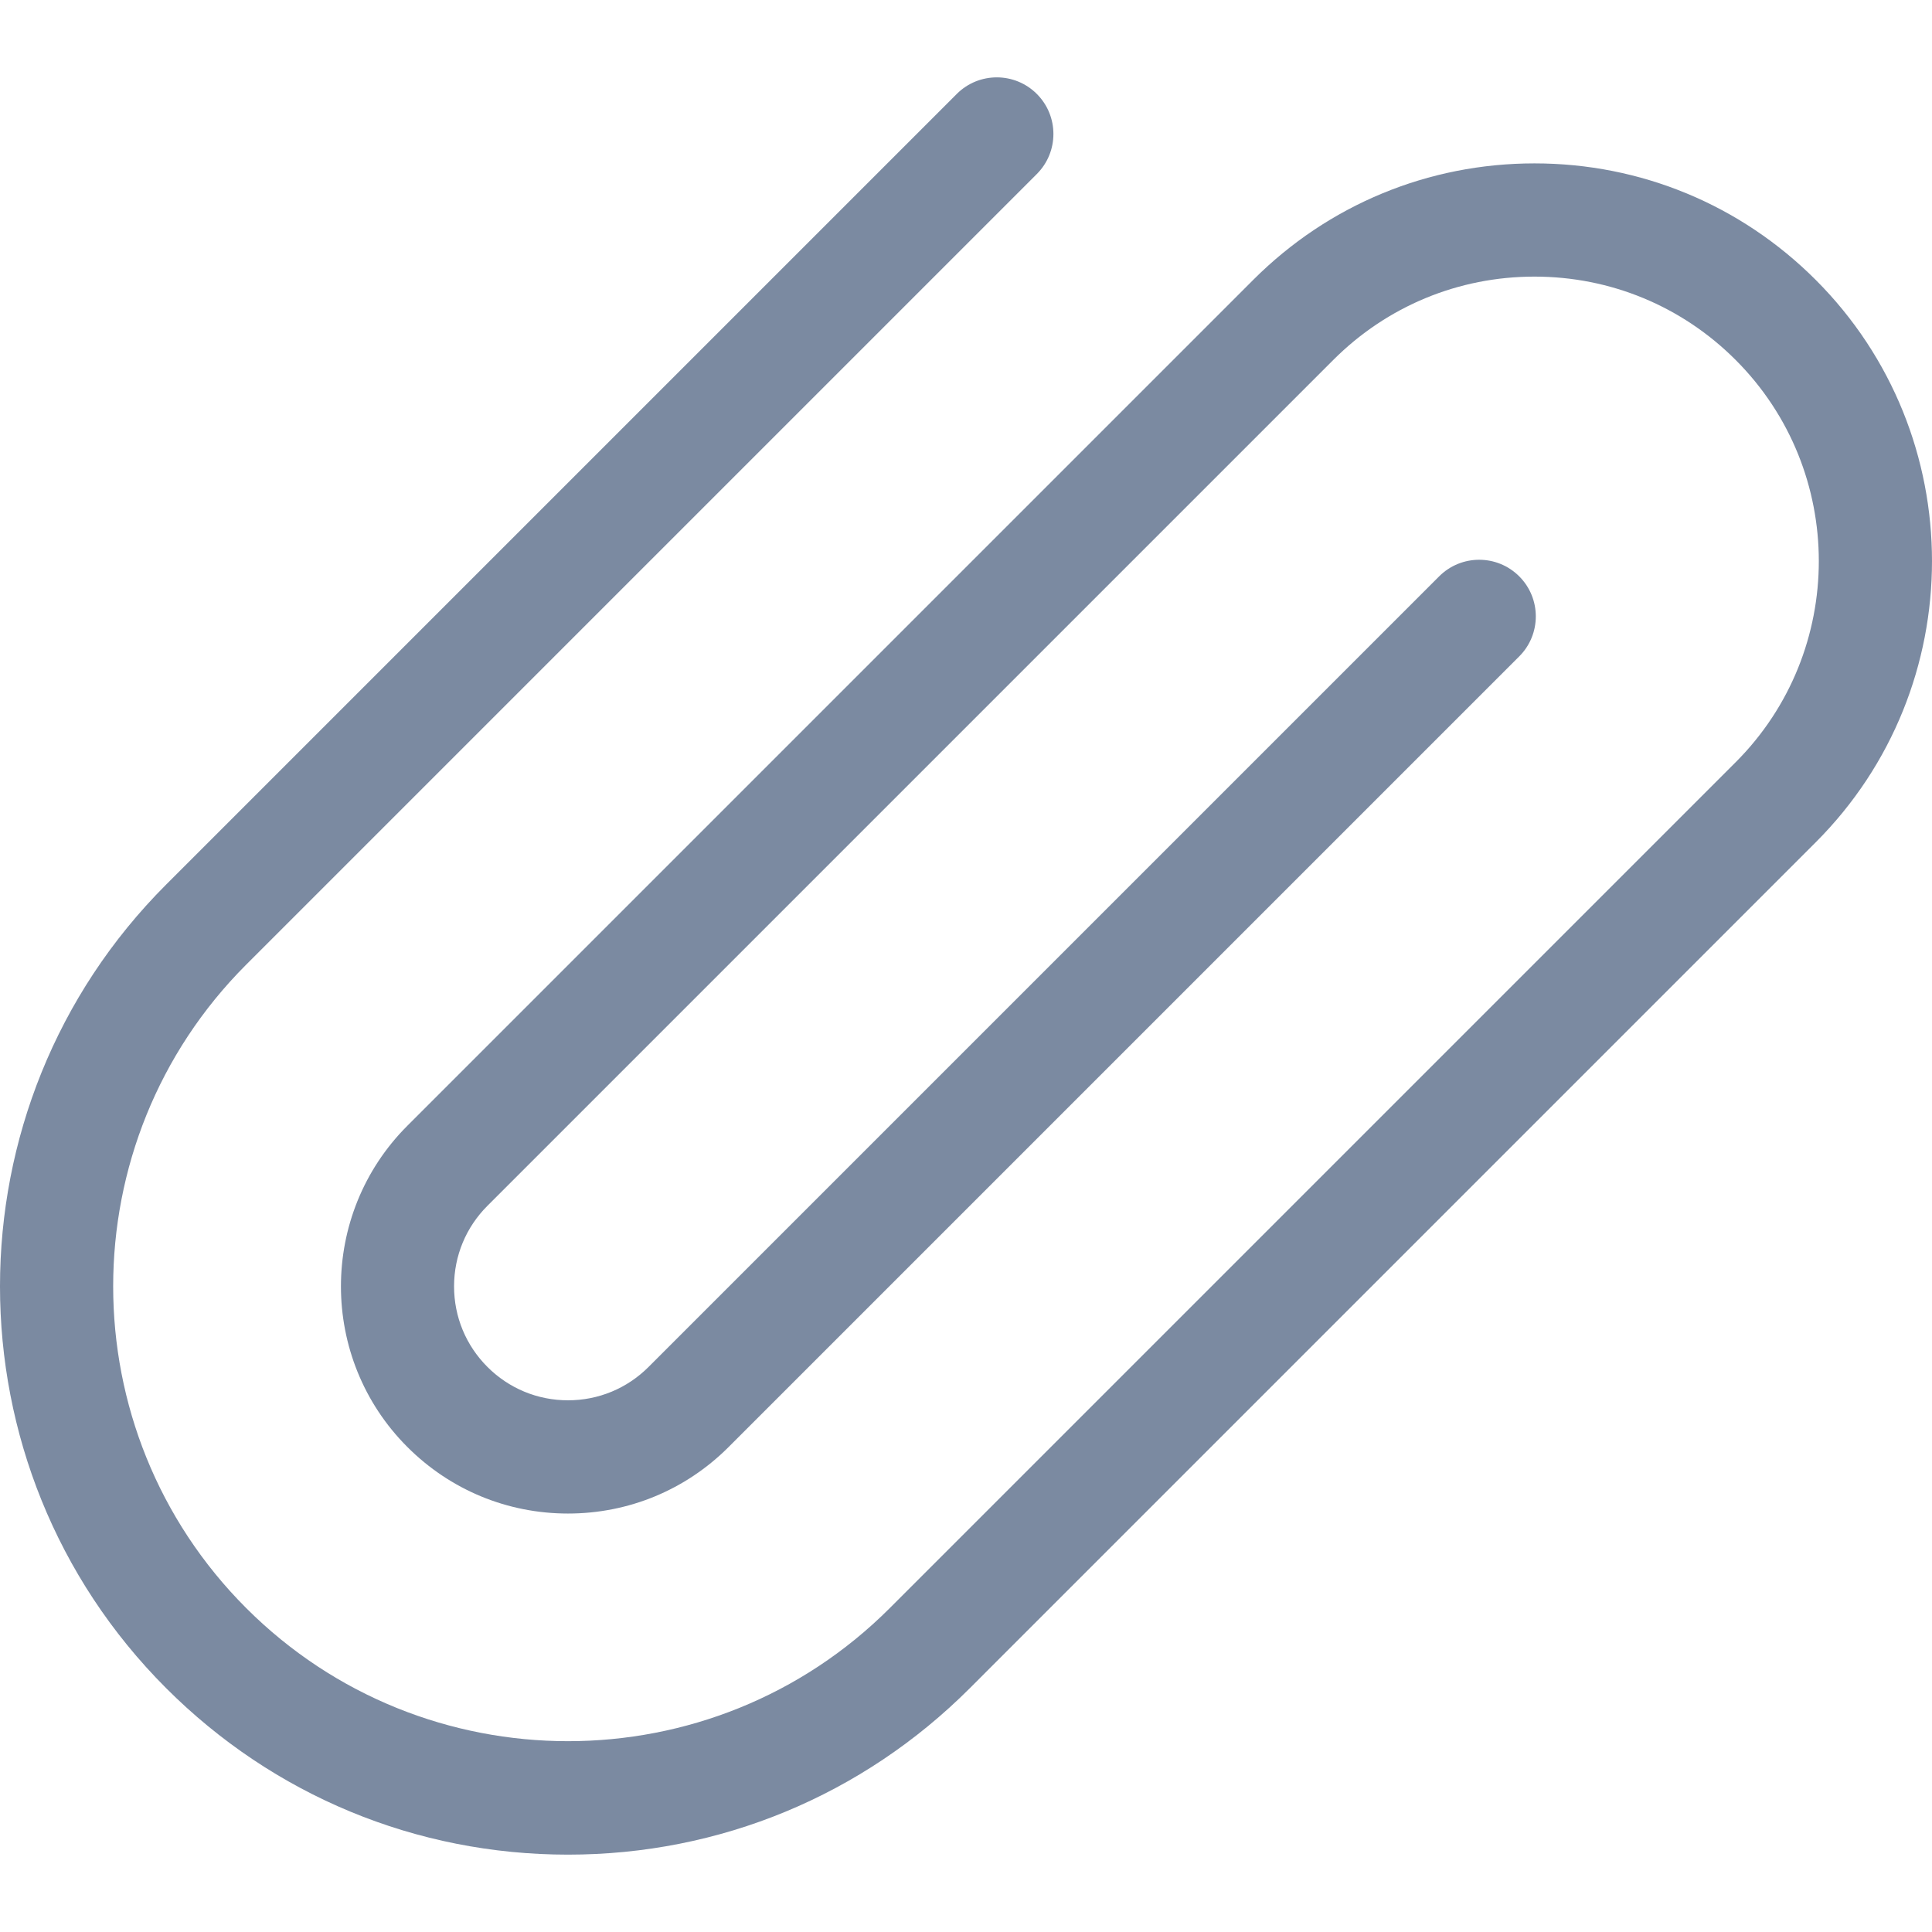 <?xml version="1.0"?>
<svg xmlns="http://www.w3.org/2000/svg" xmlns:xlink="http://www.w3.org/1999/xlink" xmlns:svgjs="http://svgjs.com/svgjs" version="1.1" width="512" height="512" x="0" y="0" viewBox="0 0 511.88 511.88" style="enable-background:new 0 0 512 512" xml:space="preserve" class=""><g><g xmlns="http://www.w3.org/2000/svg"><path d="m481.065 74.152c-19.902-19.903-46.364-30.864-74.511-30.864-28.138 0-54.592 10.954-74.492 30.845-.006.006-.014.012-.02.018l-149.554 149.555-74.555 74.556c-23.467 23.467-23.467 61.651 0 85.118 11.368 11.368 26.482 17.629 42.559 17.629s31.191-6.261 42.559-17.629l209.465-209.466c5.858-5.858 5.858-15.355 0-21.213-5.857-5.858-15.355-5.858-21.213 0l-209.465 209.465c-5.702 5.702-13.283 8.842-21.346 8.842s-15.644-3.14-21.346-8.842-8.842-13.283-8.842-21.346 3.14-15.645 8.842-21.346l74.555-74.556 149.54-149.54c.005-.005.01-.009.015-.014 14.236-14.236 33.164-22.077 53.298-22.077s39.063 7.84 53.299 22.077c29.385 29.385 29.387 77.197.009 106.587-.003.003-.007.006-.01.009l-224.11 224.11c-47.007 47.007-123.494 47.006-170.501 0-47.007-47.007-47.007-123.494 0-170.501l209.466-209.465c5.858-5.858 5.858-15.355 0-21.213-5.857-5.858-15.355-5.858-21.213 0l-209.466 209.466c-58.704 58.704-58.704 154.223 0 212.927 28.438 28.438 66.247 44.099 106.463 44.099 40.217 0 78.026-15.661 106.464-44.099l224.095-224.096c.005-.005.01-.009.015-.014 41.086-41.086 41.086-107.937 0-149.022z" fill="#7b8aa1" data-original="#000000" class=""/></g></g></svg>
